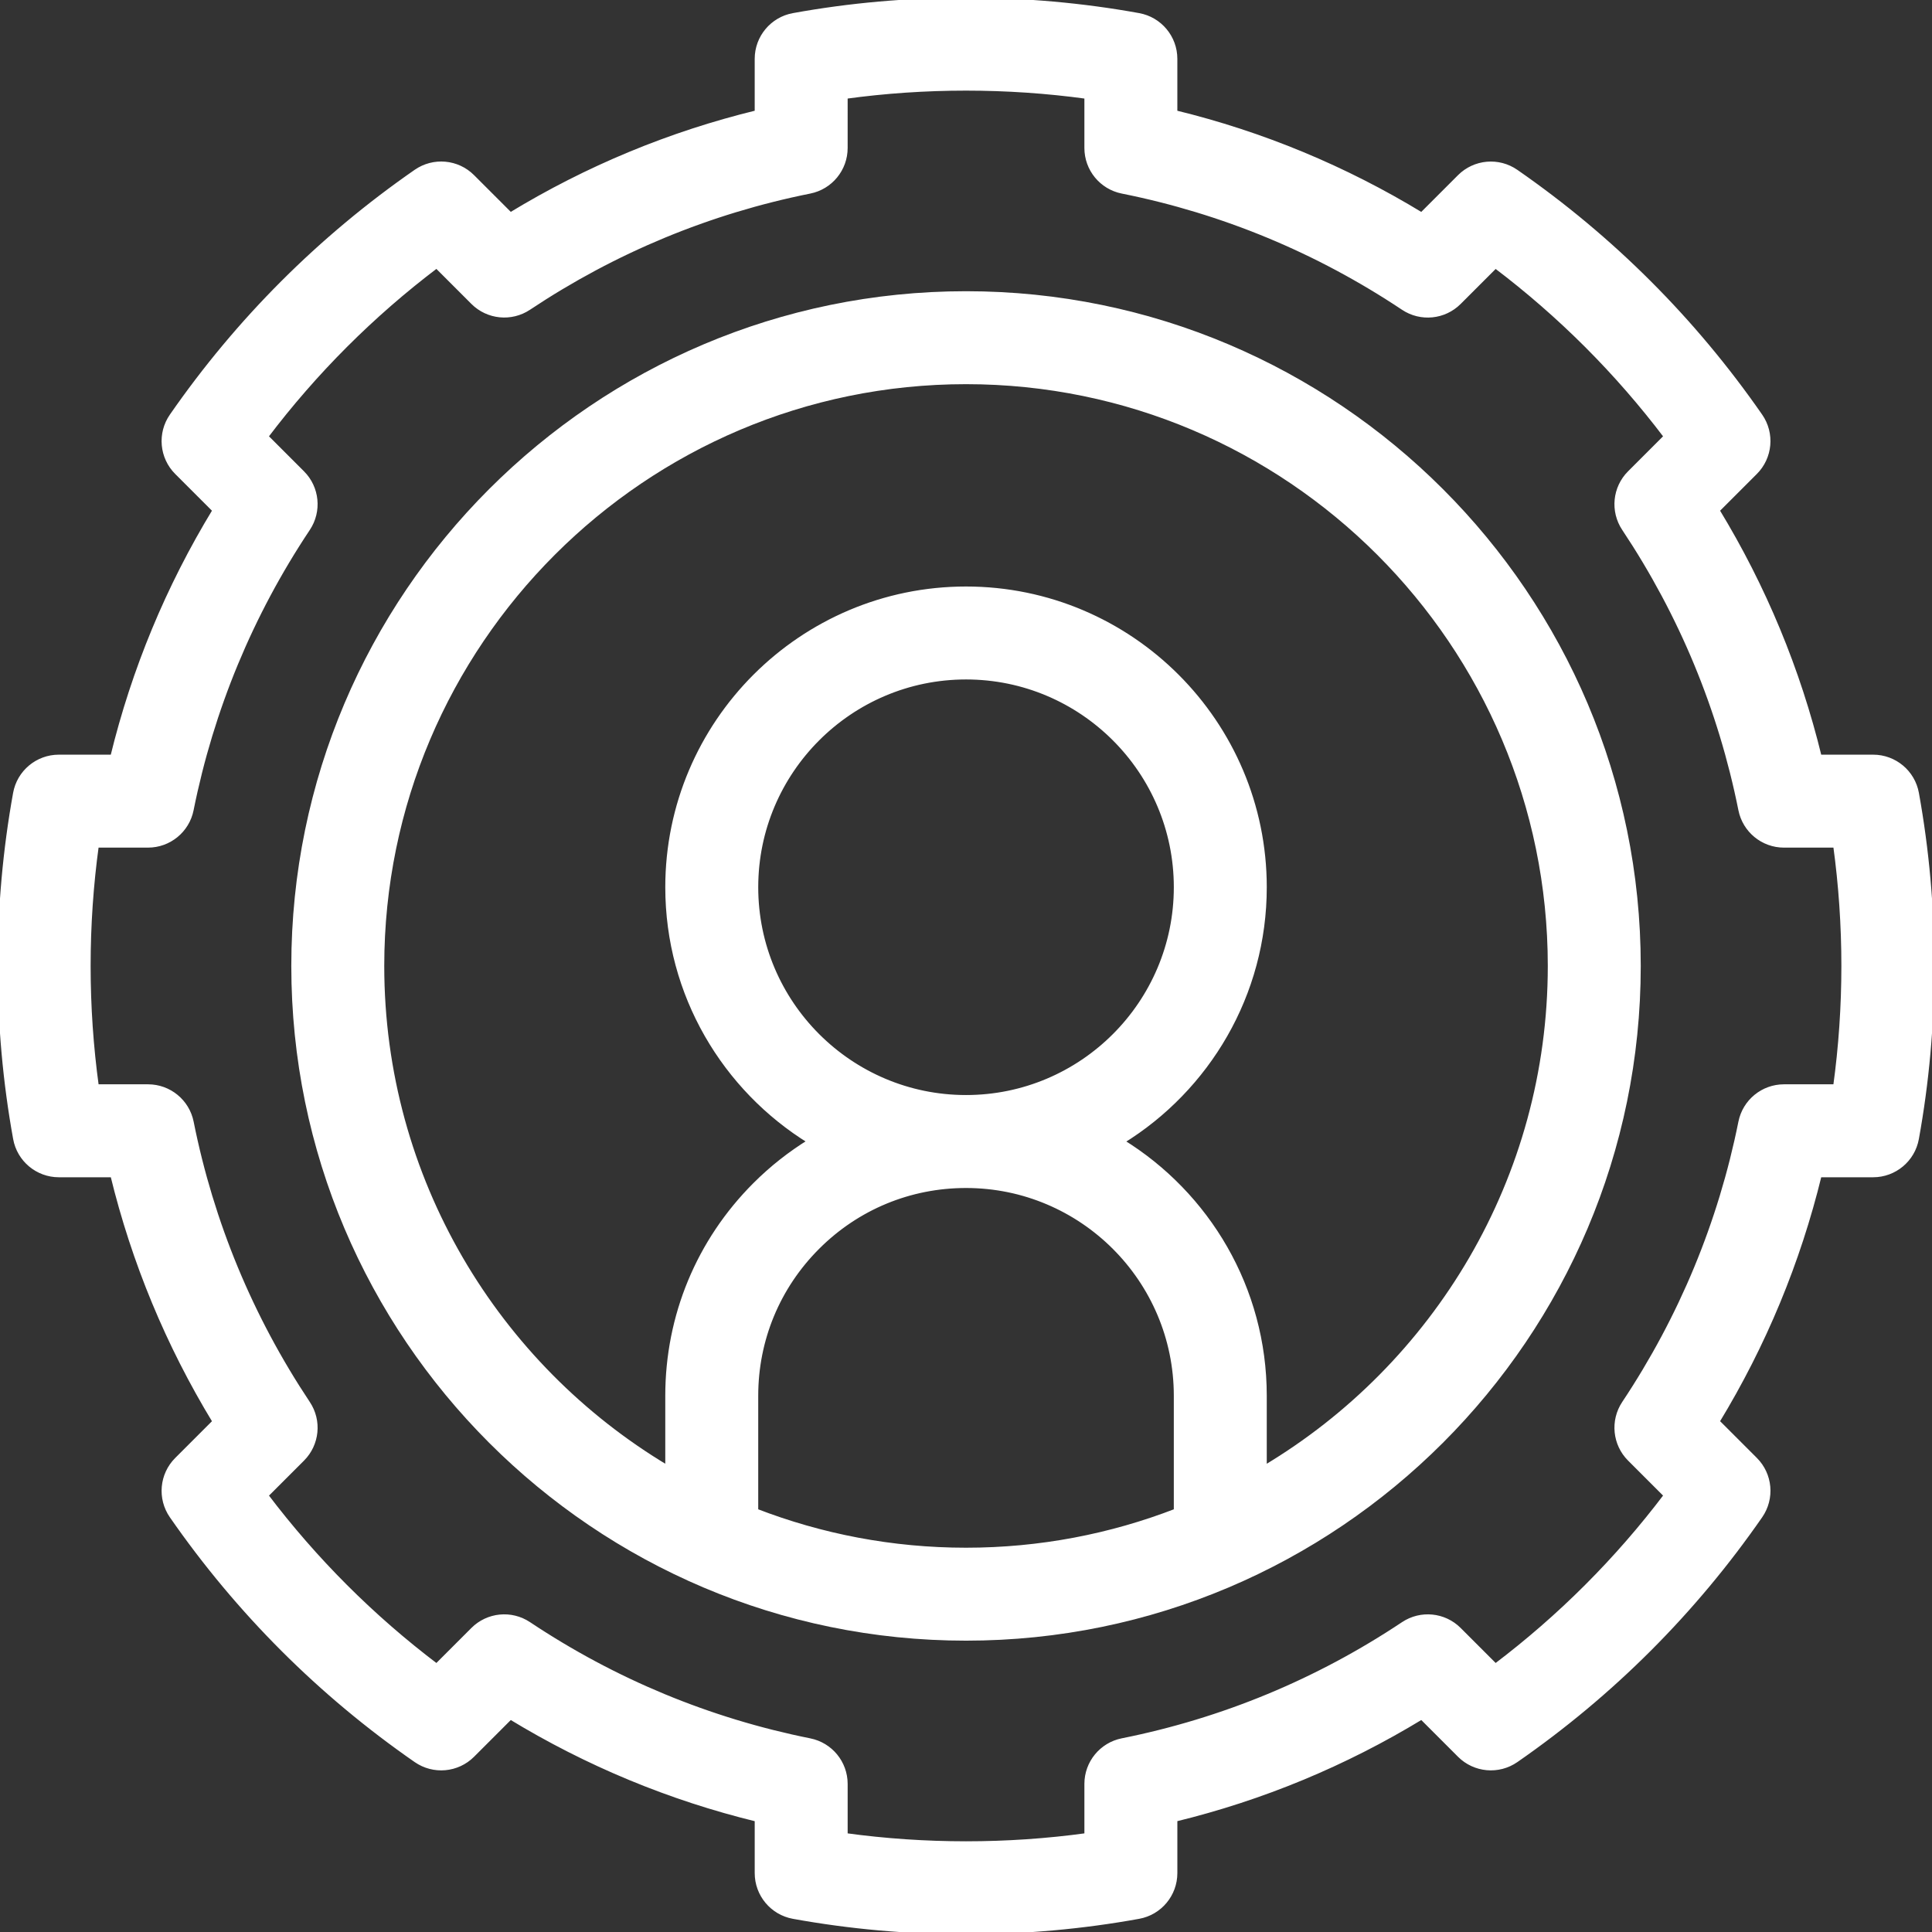 <!DOCTYPE svg PUBLIC "-//W3C//DTD SVG 1.1//EN" "http://www.w3.org/Graphics/SVG/1.1/DTD/svg11.dtd">
<!-- Uploaded to: SVG Repo, www.svgrepo.com, Transformed by: SVG Repo Mixer Tools -->
<svg fill="#ffff" height="800px" width="800px" version="1.1" id="Capa_1" xmlns="http://www.w3.org/2000/svg" xmlns:xlink="http://www.w3.org/1999/xlink" viewBox="0 0 415.71 415.71" xml:space="preserve" stroke="#ffff">
<rect x="0" y="0" width="415.71" height="415.71" fill="#333333" stroke="none"/>
<g id="SVGRepo_bgCarrier" stroke-width="0"/>
<g id="SVGRepo_tracerCarrier" stroke-linecap="round" stroke-linejoin="round"/>
<g id="SVGRepo_iconCarrier"> <g> <path d="M207.86,63.162c-79.777,0-144.68,64.903-144.68,144.68s64.903,144.68,144.68,144.68c79.776,0,144.68-64.903,144.68-144.68 S287.637,63.162,207.86,63.162z M162.648,325.106v-24.773c0-12.074,4.703-23.427,13.246-31.97 c8.532-8.539,19.884-13.241,31.965-13.241c24.93,0,45.211,20.282,45.211,45.211v24.774c-14.037,5.43-29.28,8.416-45.21,8.416 C191.93,333.523,176.685,330.536,162.648,325.106z M162.65,190.909c0-24.929,20.282-45.21,45.211-45.21 c24.93,0,45.211,20.281,45.211,45.21s-20.281,45.211-45.211,45.211C182.932,236.12,162.65,215.838,162.65,190.909z M272.07,315.84 v-15.508c0-23.109-12.275-43.4-30.643-54.711c18.369-11.311,30.645-31.602,30.645-54.712c0-35.406-28.805-64.21-64.211-64.21 s-64.211,28.805-64.211,64.21c0,23.095,12.261,43.375,30.611,54.69c-4.235,2.611-8.201,5.724-11.805,9.331 c-12.128,12.129-18.808,28.253-18.808,45.402v15.507c-36.779-21.951-61.468-62.142-61.468-107.997 c0-69.3,56.38-125.68,125.68-125.68c69.3,0,125.68,56.38,125.68,125.68C333.54,253.698,308.85,293.89,272.07,315.84z"/> <path d="M412.398,170.692c-0.818-4.521-4.754-7.809-9.349-7.809h-11.566c-4.562-18.741-11.937-36.534-21.997-53.071l8.182-8.182 c3.249-3.249,3.707-8.358,1.087-12.133c-14.29-20.593-31.971-38.271-52.552-52.541c-3.775-2.617-8.883-2.159-12.131,1.089 l-8.18,8.18C289.36,36.16,271.571,28.783,252.83,24.22V12.662c0-4.592-3.284-8.527-7.803-9.347c-24.287-4.41-50.048-4.41-74.334,0 c-4.518,0.82-7.803,4.755-7.803,9.347V24.22c-18.735,4.562-36.524,11.936-53.061,21.997l-8.182-8.181 c-3.248-3.249-8.355-3.707-12.131-1.089C68.92,51.23,51.239,68.911,36.963,89.499c-2.618,3.775-2.159,8.883,1.089,12.131 l8.181,8.181c-10.055,16.52-17.433,34.314-22.003,53.072H12.66c-4.594,0-8.531,3.288-9.348,7.809 C1.114,182.842,0,195.341,0,207.843c0,12.519,1.118,25.024,3.323,37.167c0.82,4.518,4.755,7.803,9.347,7.803h11.567 c4.562,18.74,11.937,36.533,21.998,53.071l-8.182,8.181c-3.25,3.25-3.708,8.358-1.087,12.134 c14.29,20.593,31.971,38.271,52.552,52.541c3.774,2.618,8.882,2.159,12.13-1.089l8.18-8.18 c16.52,10.055,34.309,17.432,53.063,22.002v11.56c0,4.592,3.285,8.527,7.803,9.347c12.143,2.205,24.648,3.323,37.167,3.323 s25.023-1.118,37.167-3.323c4.519-0.82,7.803-4.755,7.803-9.347v-11.567c18.75-4.564,36.538-11.938,53.063-21.996l8.18,8.18 c3.248,3.248,8.356,3.707,12.131,1.089c20.586-14.274,38.268-31.956,52.553-52.553c2.619-3.775,2.16-8.883-1.088-12.131 l-8.183-8.182c10.051-16.522,17.425-34.312,21.995-53.061h11.56c4.592,0,8.526-3.285,9.347-7.803 c2.205-12.143,3.323-24.648,3.323-37.167C415.71,195.341,414.596,182.842,412.398,170.692z M394.938,233.812H383.86 c-4.526,0-8.424,3.193-9.314,7.631c-4.349,21.68-12.785,42.033-25.074,60.495c-2.508,3.768-2.01,8.781,1.19,11.981l7.842,7.842 c-10.519,13.904-22.827,26.212-36.725,36.725l-7.842-7.842c-3.201-3.201-8.217-3.699-11.984-1.188 c-18.46,12.297-38.812,20.732-60.487,25.071c-4.44,0.889-7.636,4.788-7.636,9.315v11.087c-17.1,2.354-34.84,2.354-51.94,0v-11.078 c0-4.526-3.193-8.424-7.632-9.314c-21.684-4.35-42.037-12.789-60.492-25.082c-3.768-2.511-8.783-2.013-11.984,1.189l-7.842,7.842 c-13.893-10.509-26.203-22.817-36.723-36.716l7.84-7.84c3.201-3.2,3.699-8.214,1.191-11.981 c-12.303-18.484-20.739-38.839-25.073-60.5c-0.889-4.44-4.787-7.636-9.315-7.636H20.772c-1.177-8.55-1.772-17.253-1.772-25.97 c0-8.706,0.593-17.407,1.768-25.96H31.85c4.527,0,8.425-3.194,9.314-7.632c4.35-21.691,12.789-42.046,25.082-60.5 c2.51-3.768,2.013-8.783-1.189-11.985l-7.842-7.842c10.514-13.898,22.822-26.206,36.726-36.724l7.842,7.842 c3.201,3.201,8.214,3.698,11.981,1.19c18.483-12.302,38.835-20.738,60.491-25.073c4.439-0.889,7.635-4.788,7.635-9.315V20.765 c17.1-2.354,34.84-2.354,51.94,0v11.078c0,4.528,3.195,8.427,7.636,9.315c21.662,4.336,42.013,12.774,60.487,25.081 c3.766,2.51,8.782,2.012,11.984-1.188l7.842-7.842c13.893,10.509,26.203,22.817,36.724,36.717l-7.841,7.84 c-3.2,3.201-3.698,8.214-1.19,11.982c12.303,18.482,20.738,38.837,25.073,60.5c0.889,4.44,4.787,7.636,9.315,7.636h11.082 c1.174,8.553,1.768,17.254,1.768,25.96C396.71,216.559,396.115,225.262,394.938,233.812z"/> </g> </g>
</svg>